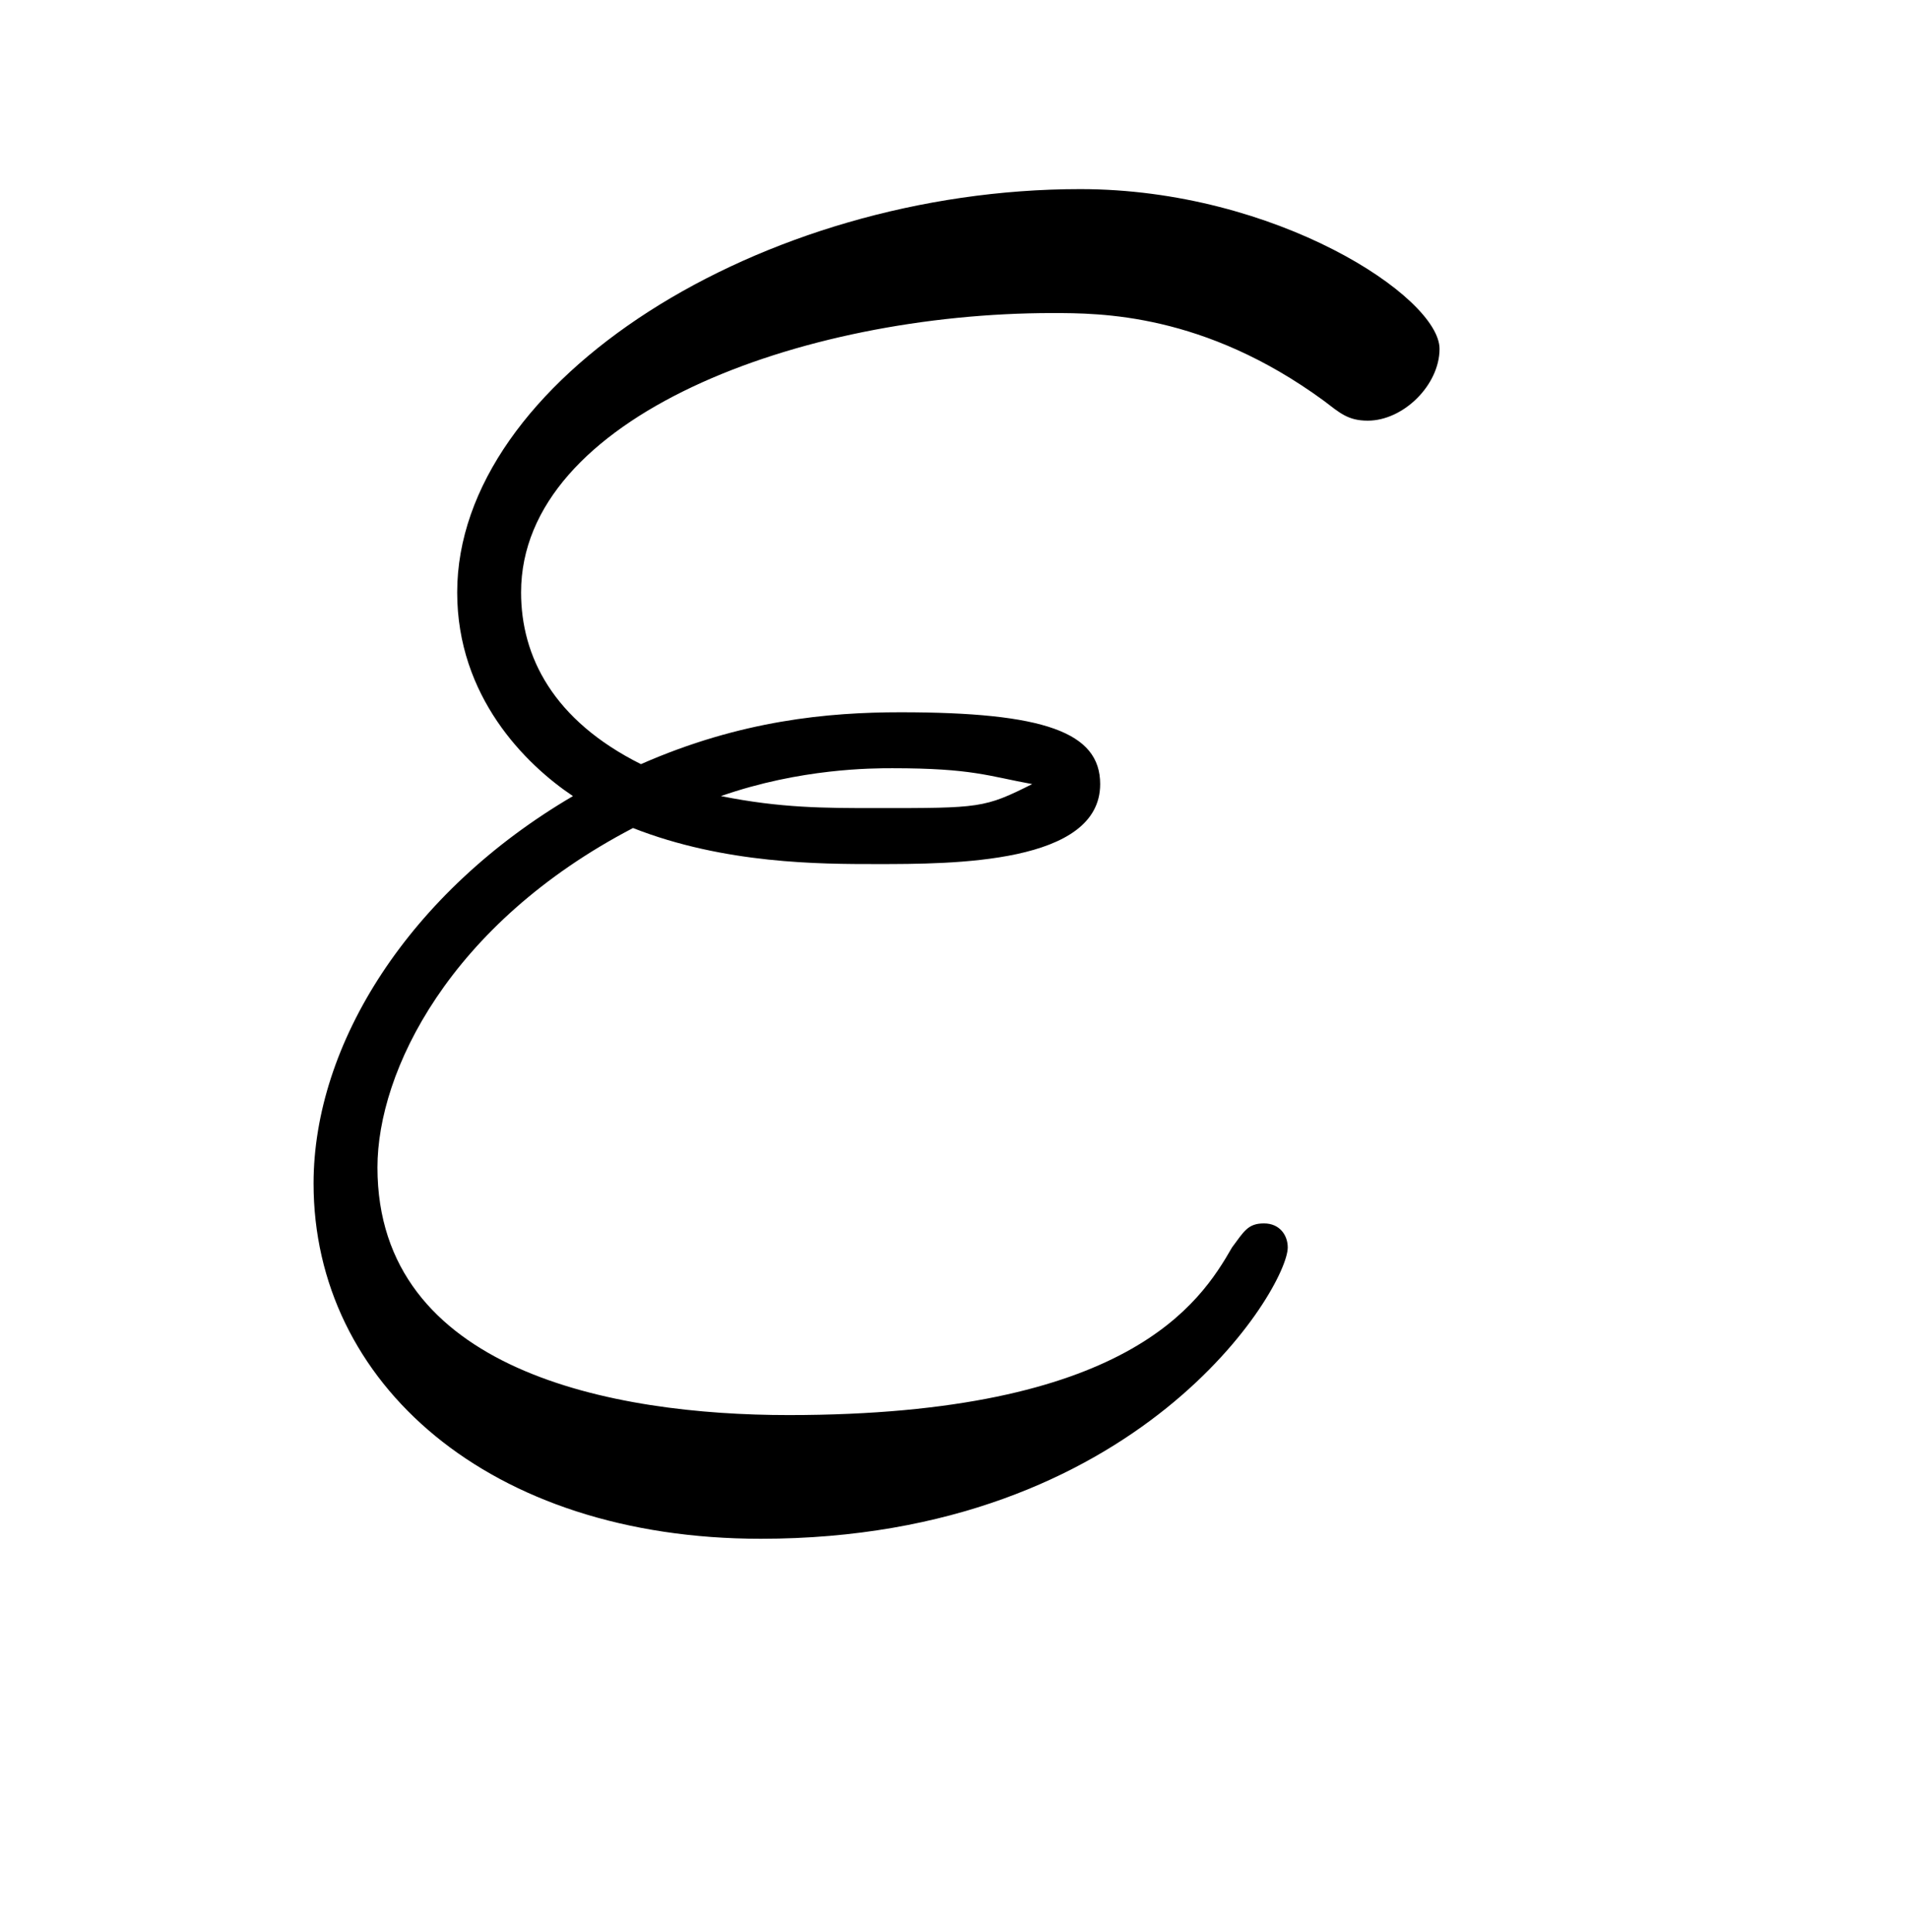 <?xml version="1.0" encoding="UTF-8"?>
<svg xmlns="http://www.w3.org/2000/svg" xmlns:xlink="http://www.w3.org/1999/xlink" width="7.47pt" height="7.56pt" viewBox="0 0 7.47 7.56" version="1.2">
<defs>
<g>
<symbol overflow="visible" id="glyph0-0">
<path style="stroke:none;" d=""/>
</symbol>
<symbol overflow="visible" id="glyph0-1">
<path style="stroke:none;" d="M 1.547 -2.547 C 1.906 -2.406 2.281 -2.406 2.5 -2.406 C 2.797 -2.406 3.375 -2.406 3.375 -2.719 C 3.375 -2.922 3.156 -3 2.594 -3 C 2.312 -3 1.969 -2.969 1.578 -2.797 C 1.234 -2.969 1.109 -3.219 1.109 -3.469 C 1.109 -4.156 2.203 -4.562 3.188 -4.562 C 3.375 -4.562 3.781 -4.562 4.25 -4.219 C 4.312 -4.172 4.344 -4.141 4.422 -4.141 C 4.562 -4.141 4.703 -4.281 4.703 -4.422 C 4.703 -4.625 4.062 -5.047 3.297 -5.047 C 2.047 -5.047 0.859 -4.297 0.859 -3.469 C 0.859 -3.062 1.125 -2.797 1.312 -2.672 C 0.672 -2.297 0.297 -1.703 0.297 -1.156 C 0.297 -0.375 0.984 0.234 2.047 0.234 C 3.531 0.234 4.109 -0.75 4.109 -0.906 C 4.109 -0.953 4.078 -1 4.016 -1 C 3.953 -1 3.938 -0.969 3.891 -0.906 C 3.766 -0.688 3.484 -0.25 2.156 -0.25 C 1.469 -0.25 0.547 -0.422 0.547 -1.219 C 0.547 -1.594 0.828 -2.172 1.547 -2.547 Z M 1.891 -2.672 C 2.203 -2.781 2.484 -2.781 2.562 -2.781 C 2.875 -2.781 2.938 -2.75 3.109 -2.719 C 2.922 -2.625 2.906 -2.625 2.5 -2.625 C 2.297 -2.625 2.125 -2.625 1.891 -2.672 Z M 1.891 -2.672 "/>
</symbol>
</g>
<clipPath id="clip1">
  <path d="M 1 0.047 L 6 0.047 L 6 7 L 1 7 Z M 1 0.047 "/>
</clipPath>
</defs>
<g id="surface1">
<g clip-path="url(#clip1)" clip-rule="nonzero">
<g style="fill:rgb(0%,0%,0%);fill-opacity:1;">
  <use xlink:href="#glyph0-1" x="0.93" y="5.787"/>
</g>
</g>
</g>
</svg>
